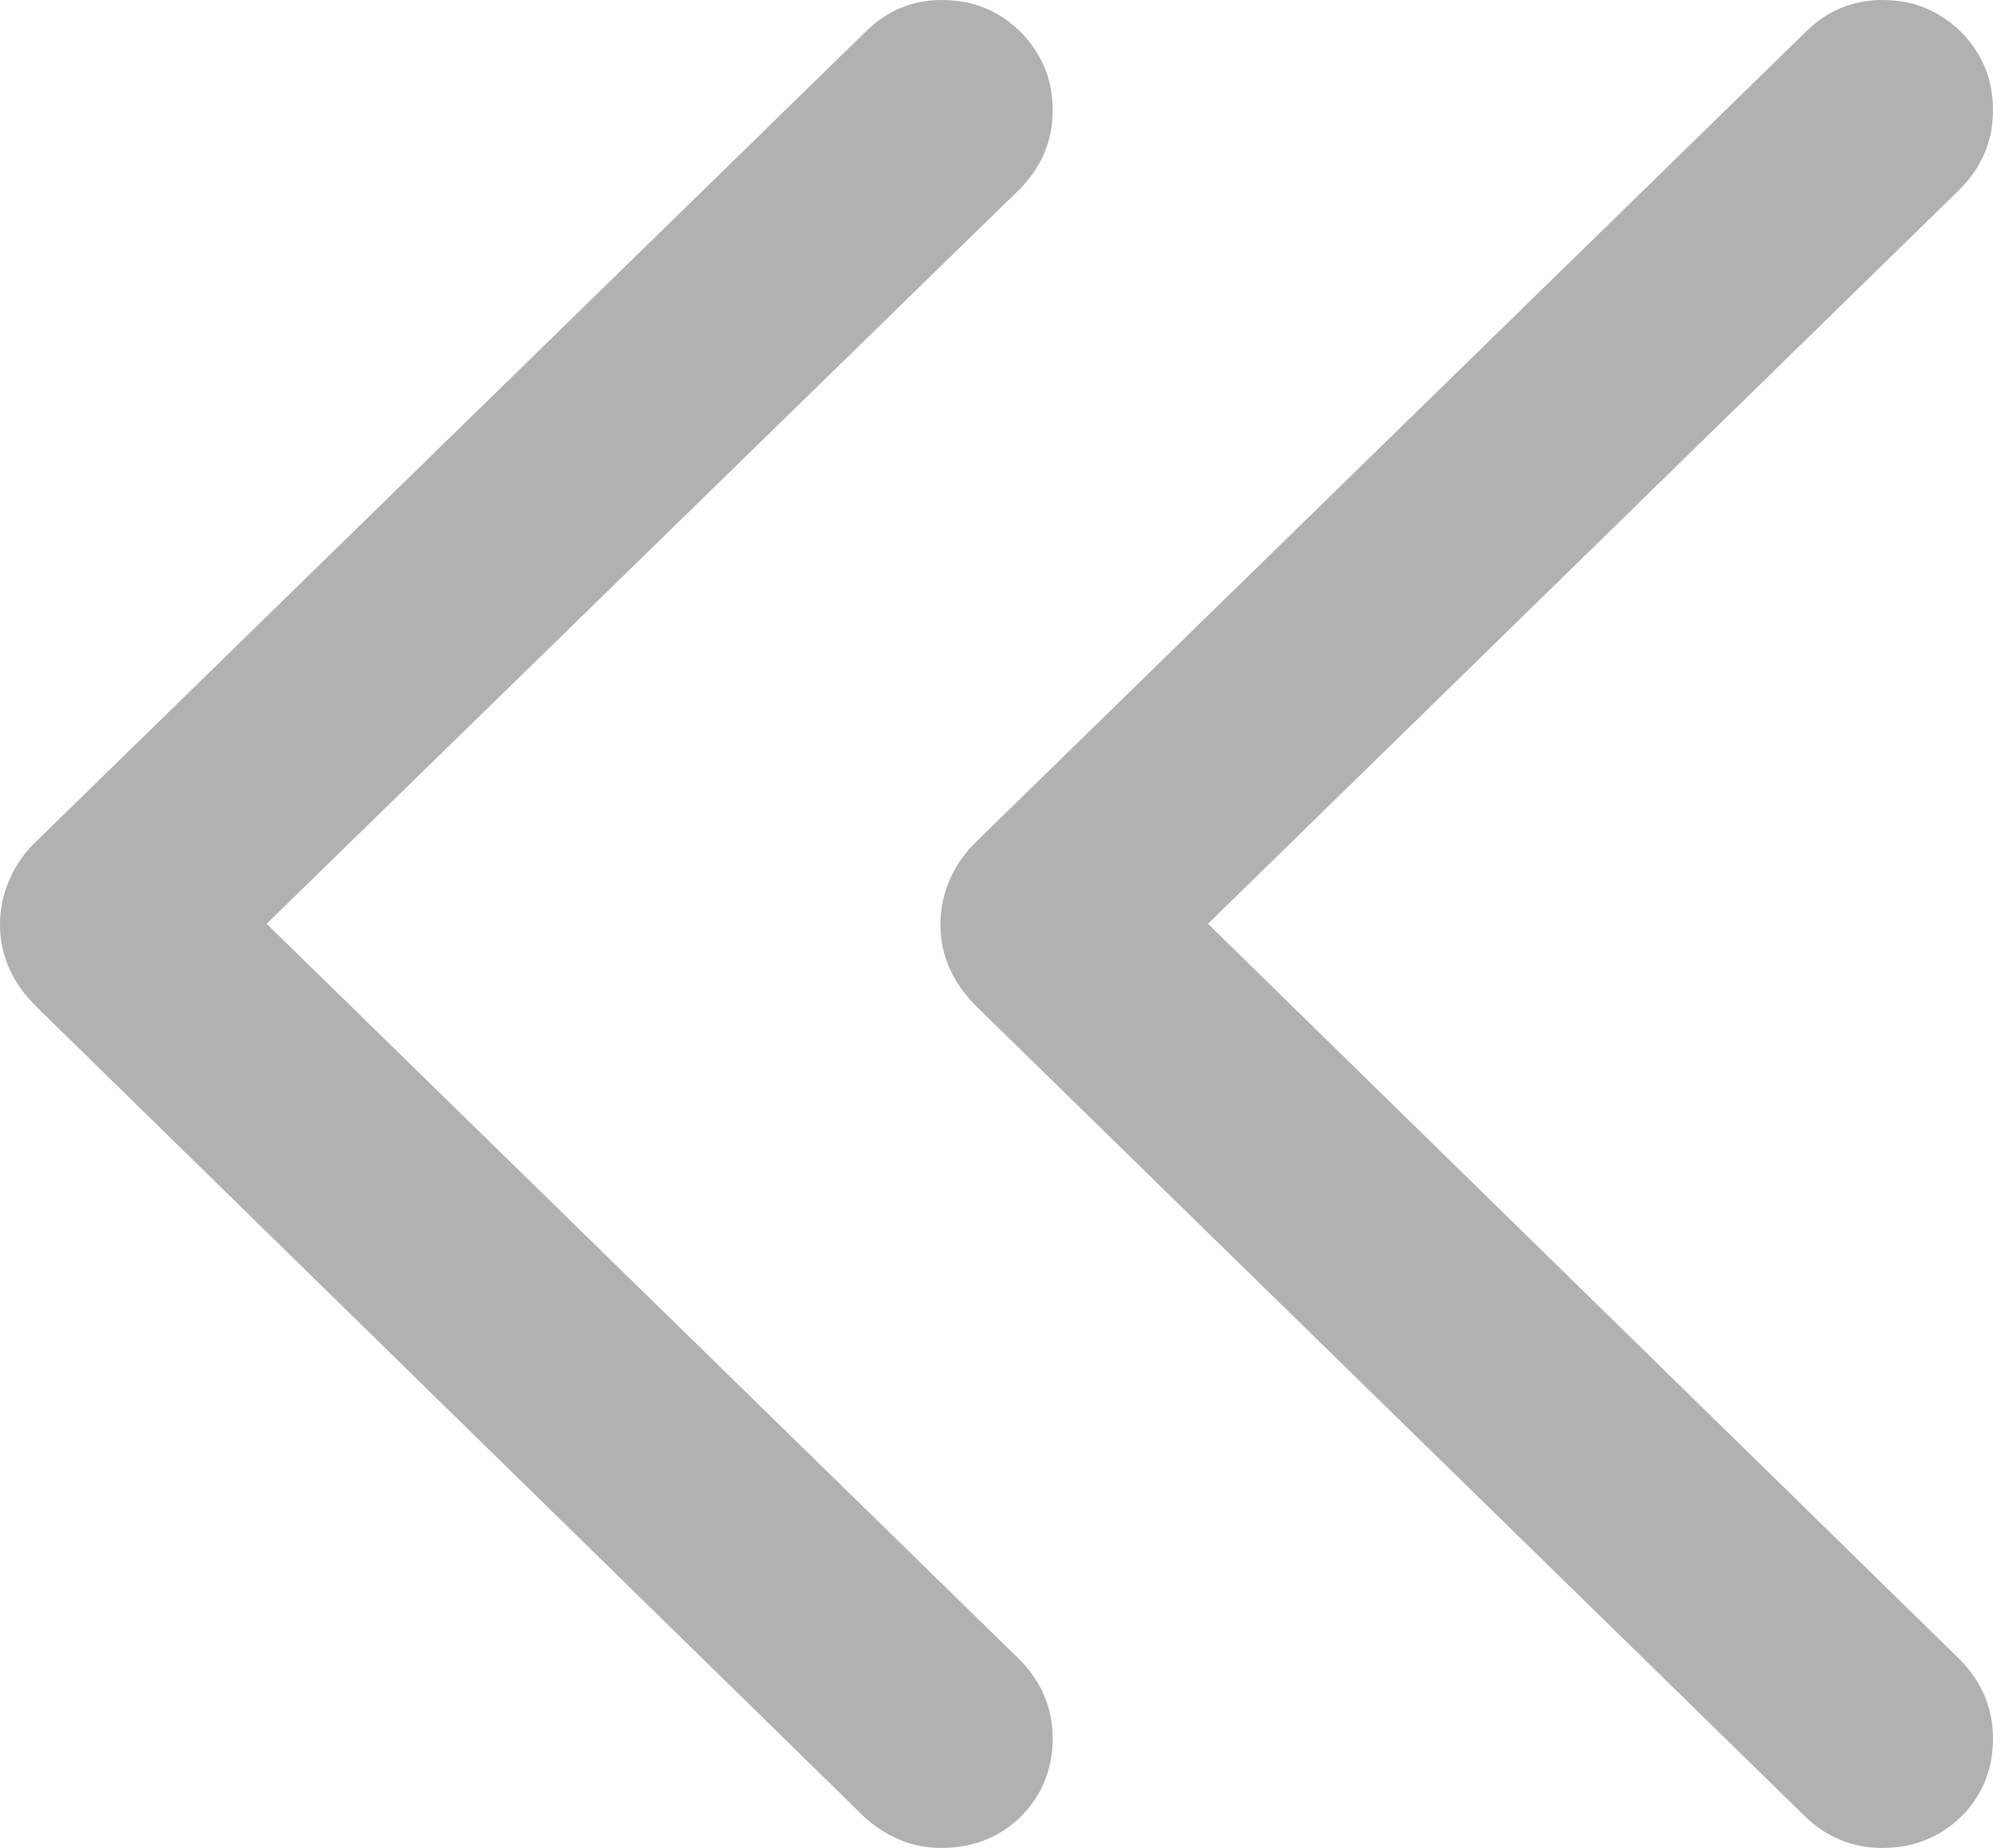 <?xml version="1.0" encoding="UTF-8"?>
<svg width="13.991px" height="12.972px" viewBox="0 0 13.991 12.972" version="1.1" xmlns="http://www.w3.org/2000/svg" xmlns:xlink="http://www.w3.org/1999/xlink">
    <title>icon / double chevron</title>
    <g id="Symbols" stroke="none" stroke-width="1" fill="none" fill-rule="evenodd">
        <g id="icon-/-double-chevron" fill="#B1B1B1" fill-rule="nonzero">
            <path d="M6.063,12.75 C6.14,12.822 6.224,12.876 6.315,12.914 C6.406,12.953 6.505,12.972 6.611,12.972 C6.759,12.972 6.891,12.938 7.008,12.872 C7.125,12.805 7.217,12.714 7.286,12.598 C7.355,12.482 7.39,12.35 7.39,12.203 C7.39,11.993 7.313,11.809 7.159,11.651 L1.486,6.108 L1.486,6.861 L7.159,1.327 C7.313,1.17 7.39,0.986 7.39,0.776 C7.39,0.629 7.355,0.497 7.286,0.381 C7.217,0.265 7.125,0.172 7.008,0.103 C6.891,0.034 6.759,0 6.611,0 C6.403,0 6.222,0.076 6.07,0.229 L0.262,5.899 C0.178,5.977 0.114,6.067 0.069,6.169 C0.023,6.271 0,6.378 0,6.489 C0,6.709 0.087,6.903 0.262,7.073 L6.063,12.75 Z M12.671,12.75 C12.744,12.822 12.826,12.876 12.917,12.914 C13.008,12.953 13.107,12.972 13.214,12.972 C13.361,12.972 13.493,12.938 13.609,12.872 C13.726,12.805 13.819,12.714 13.888,12.598 C13.957,12.482 13.991,12.35 13.991,12.203 C13.991,11.993 13.914,11.809 13.76,11.651 L8.095,6.108 L8.095,6.861 L13.76,1.327 C13.914,1.17 13.991,0.986 13.991,0.776 C13.991,0.629 13.957,0.497 13.888,0.381 C13.819,0.265 13.726,0.172 13.609,0.103 C13.493,0.034 13.361,0 13.214,0 C13.005,0 12.824,0.076 12.671,0.229 L6.863,5.899 C6.78,5.977 6.716,6.067 6.67,6.169 C6.625,6.271 6.602,6.378 6.602,6.489 C6.602,6.709 6.689,6.903 6.863,7.073 L12.671,12.75 Z" id="Shape"></path>
        </g>
    </g>
</svg>